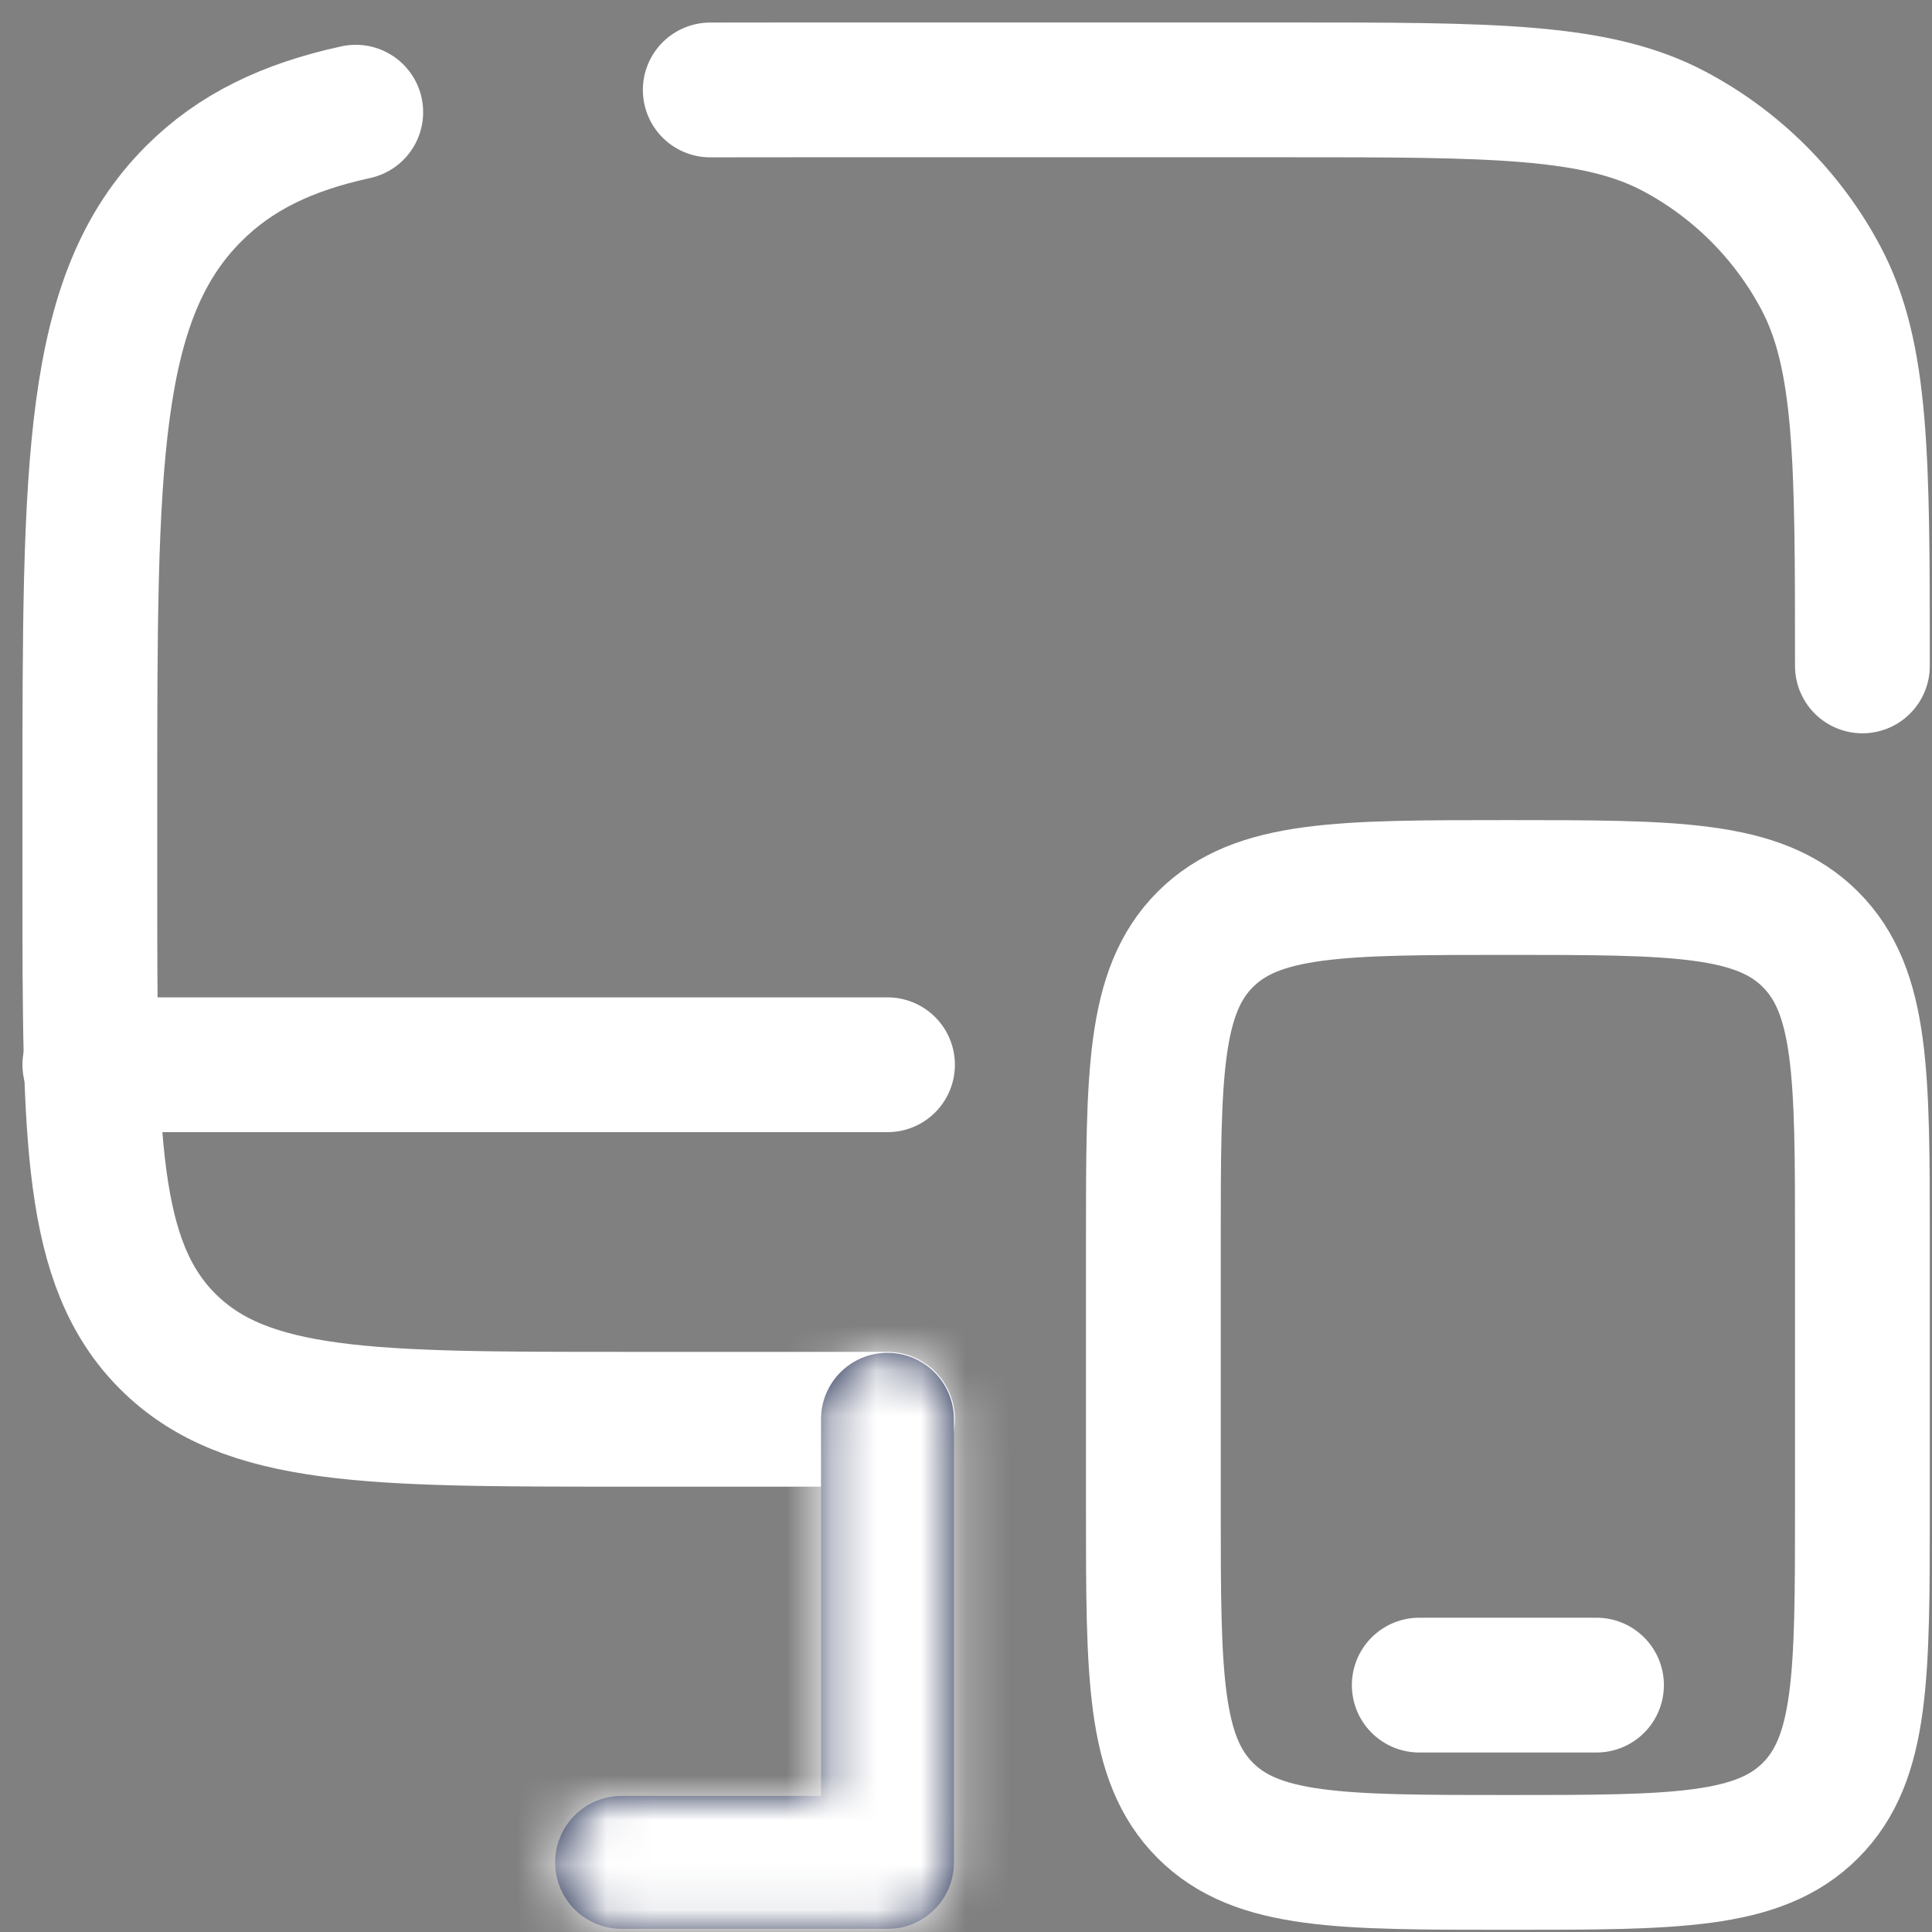 <svg width="43" height="43" viewBox="0 0 43 43" fill="none" xmlns="http://www.w3.org/2000/svg">
<rect x="0" y="0" width="43" height="43" fill="#808080" stroke="none"/>
<path d="M19.753 31.588H13.835C8.256 31.588 5.466 31.588 3.733 29.855C2 28.121 2 25.332 2 19.753V17.78C2 10.341 2 6.622 4.311 4.311C5.237 3.385 6.39 2.83 7.918 2.497M41.451 14.821C41.451 10.216 41.451 7.914 40.519 6.171C39.783 4.794 38.656 3.667 37.28 2.932C35.537 2 33.234 2 28.629 2H17.78C17.091 2 16.435 2 15.808 2.002" stroke="white" stroke-width="3" stroke-linecap="round"/>
<path d="M25.67 27.643C25.67 23.924 25.67 22.064 26.826 20.908C27.981 19.753 29.841 19.753 33.56 19.753C37.28 19.753 39.14 19.753 40.295 20.908C41.451 22.064 41.451 23.924 41.451 27.643V33.56C41.451 37.28 41.451 39.14 40.295 40.295C39.14 41.451 37.28 41.451 33.56 41.451C29.841 41.451 27.981 41.451 26.826 40.295C25.67 39.14 25.67 37.28 25.67 33.56V27.643Z" stroke="white" stroke-width="3"/>
<path d="M35.533 37.505H31.588" stroke="white" stroke-width="3" stroke-linecap="round"/>
<mask id="path-4-inside-1_0_11" fill="white">
<path d="M19.753 41.451V42.93C20.57 42.93 21.232 42.268 21.232 41.451H19.753ZM13.835 39.971C13.018 39.971 12.356 40.634 12.356 41.451C12.356 42.268 13.018 42.93 13.835 42.93V39.971ZM21.232 31.588C21.232 30.771 20.57 30.109 19.753 30.109C18.936 30.109 18.273 30.771 18.273 31.588H21.232ZM19.753 39.971H13.835V42.93H19.753V39.971ZM21.232 41.451V31.588H18.273V41.451H21.232Z"/>
</mask>
<path d="M19.753 41.451V42.93C20.57 42.93 21.232 42.268 21.232 41.451H19.753ZM13.835 39.971C13.018 39.971 12.356 40.634 12.356 41.451C12.356 42.268 13.018 42.93 13.835 42.93V39.971ZM21.232 31.588C21.232 30.771 20.57 30.109 19.753 30.109C18.936 30.109 18.273 30.771 18.273 31.588H21.232ZM19.753 39.971H13.835V42.93H19.753V39.971ZM21.232 41.451V31.588H18.273V41.451H21.232Z" fill="#1C274C"/>
<path d="M15.335 42.93V39.971H12.335V42.93H15.335ZM18.273 33.088H21.232V30.088H18.273V33.088ZM19.753 41.451V38.451H16.753V41.451H19.753ZM19.753 39.971H22.753V36.971H19.753V39.971ZM18.273 41.451H15.273V44.451H18.273V41.451ZM16.753 41.451V42.93H22.753V41.451H16.753ZM19.753 45.93C22.227 45.93 24.232 43.925 24.232 41.451H18.232C18.232 40.611 18.913 39.93 19.753 39.93V45.93ZM21.232 38.451H19.753V44.451H21.232V38.451ZM13.835 36.971C11.361 36.971 9.356 38.977 9.356 41.451H15.356C15.356 42.29 14.675 42.971 13.835 42.971V36.971ZM9.356 41.451C9.356 43.925 11.361 45.93 13.835 45.93V39.93C14.675 39.93 15.356 40.611 15.356 41.451H9.356ZM24.232 31.588C24.232 29.114 22.227 27.109 19.753 27.109V33.109C18.913 33.109 18.232 32.428 18.232 31.588H24.232ZM19.753 27.109C17.279 27.109 15.273 29.114 15.273 31.588H21.273C21.273 32.428 20.593 33.109 19.753 33.109V27.109ZM19.753 36.971H13.835V42.971H19.753V36.971ZM13.835 45.93H19.753V39.93H13.835V45.93ZM22.753 42.93V39.971H16.753V42.93H22.753ZM24.232 41.451V31.588H18.232V41.451H24.232ZM15.273 31.588V41.451H21.273V31.588H15.273ZM18.273 44.451H21.232V38.451H18.273V44.451Z" fill="white" mask="url(#path-4-inside-1_0_11)"/>
<path d="M19.753 23.698H2" stroke="white" stroke-width="3" stroke-linecap="round"/>
</svg>
